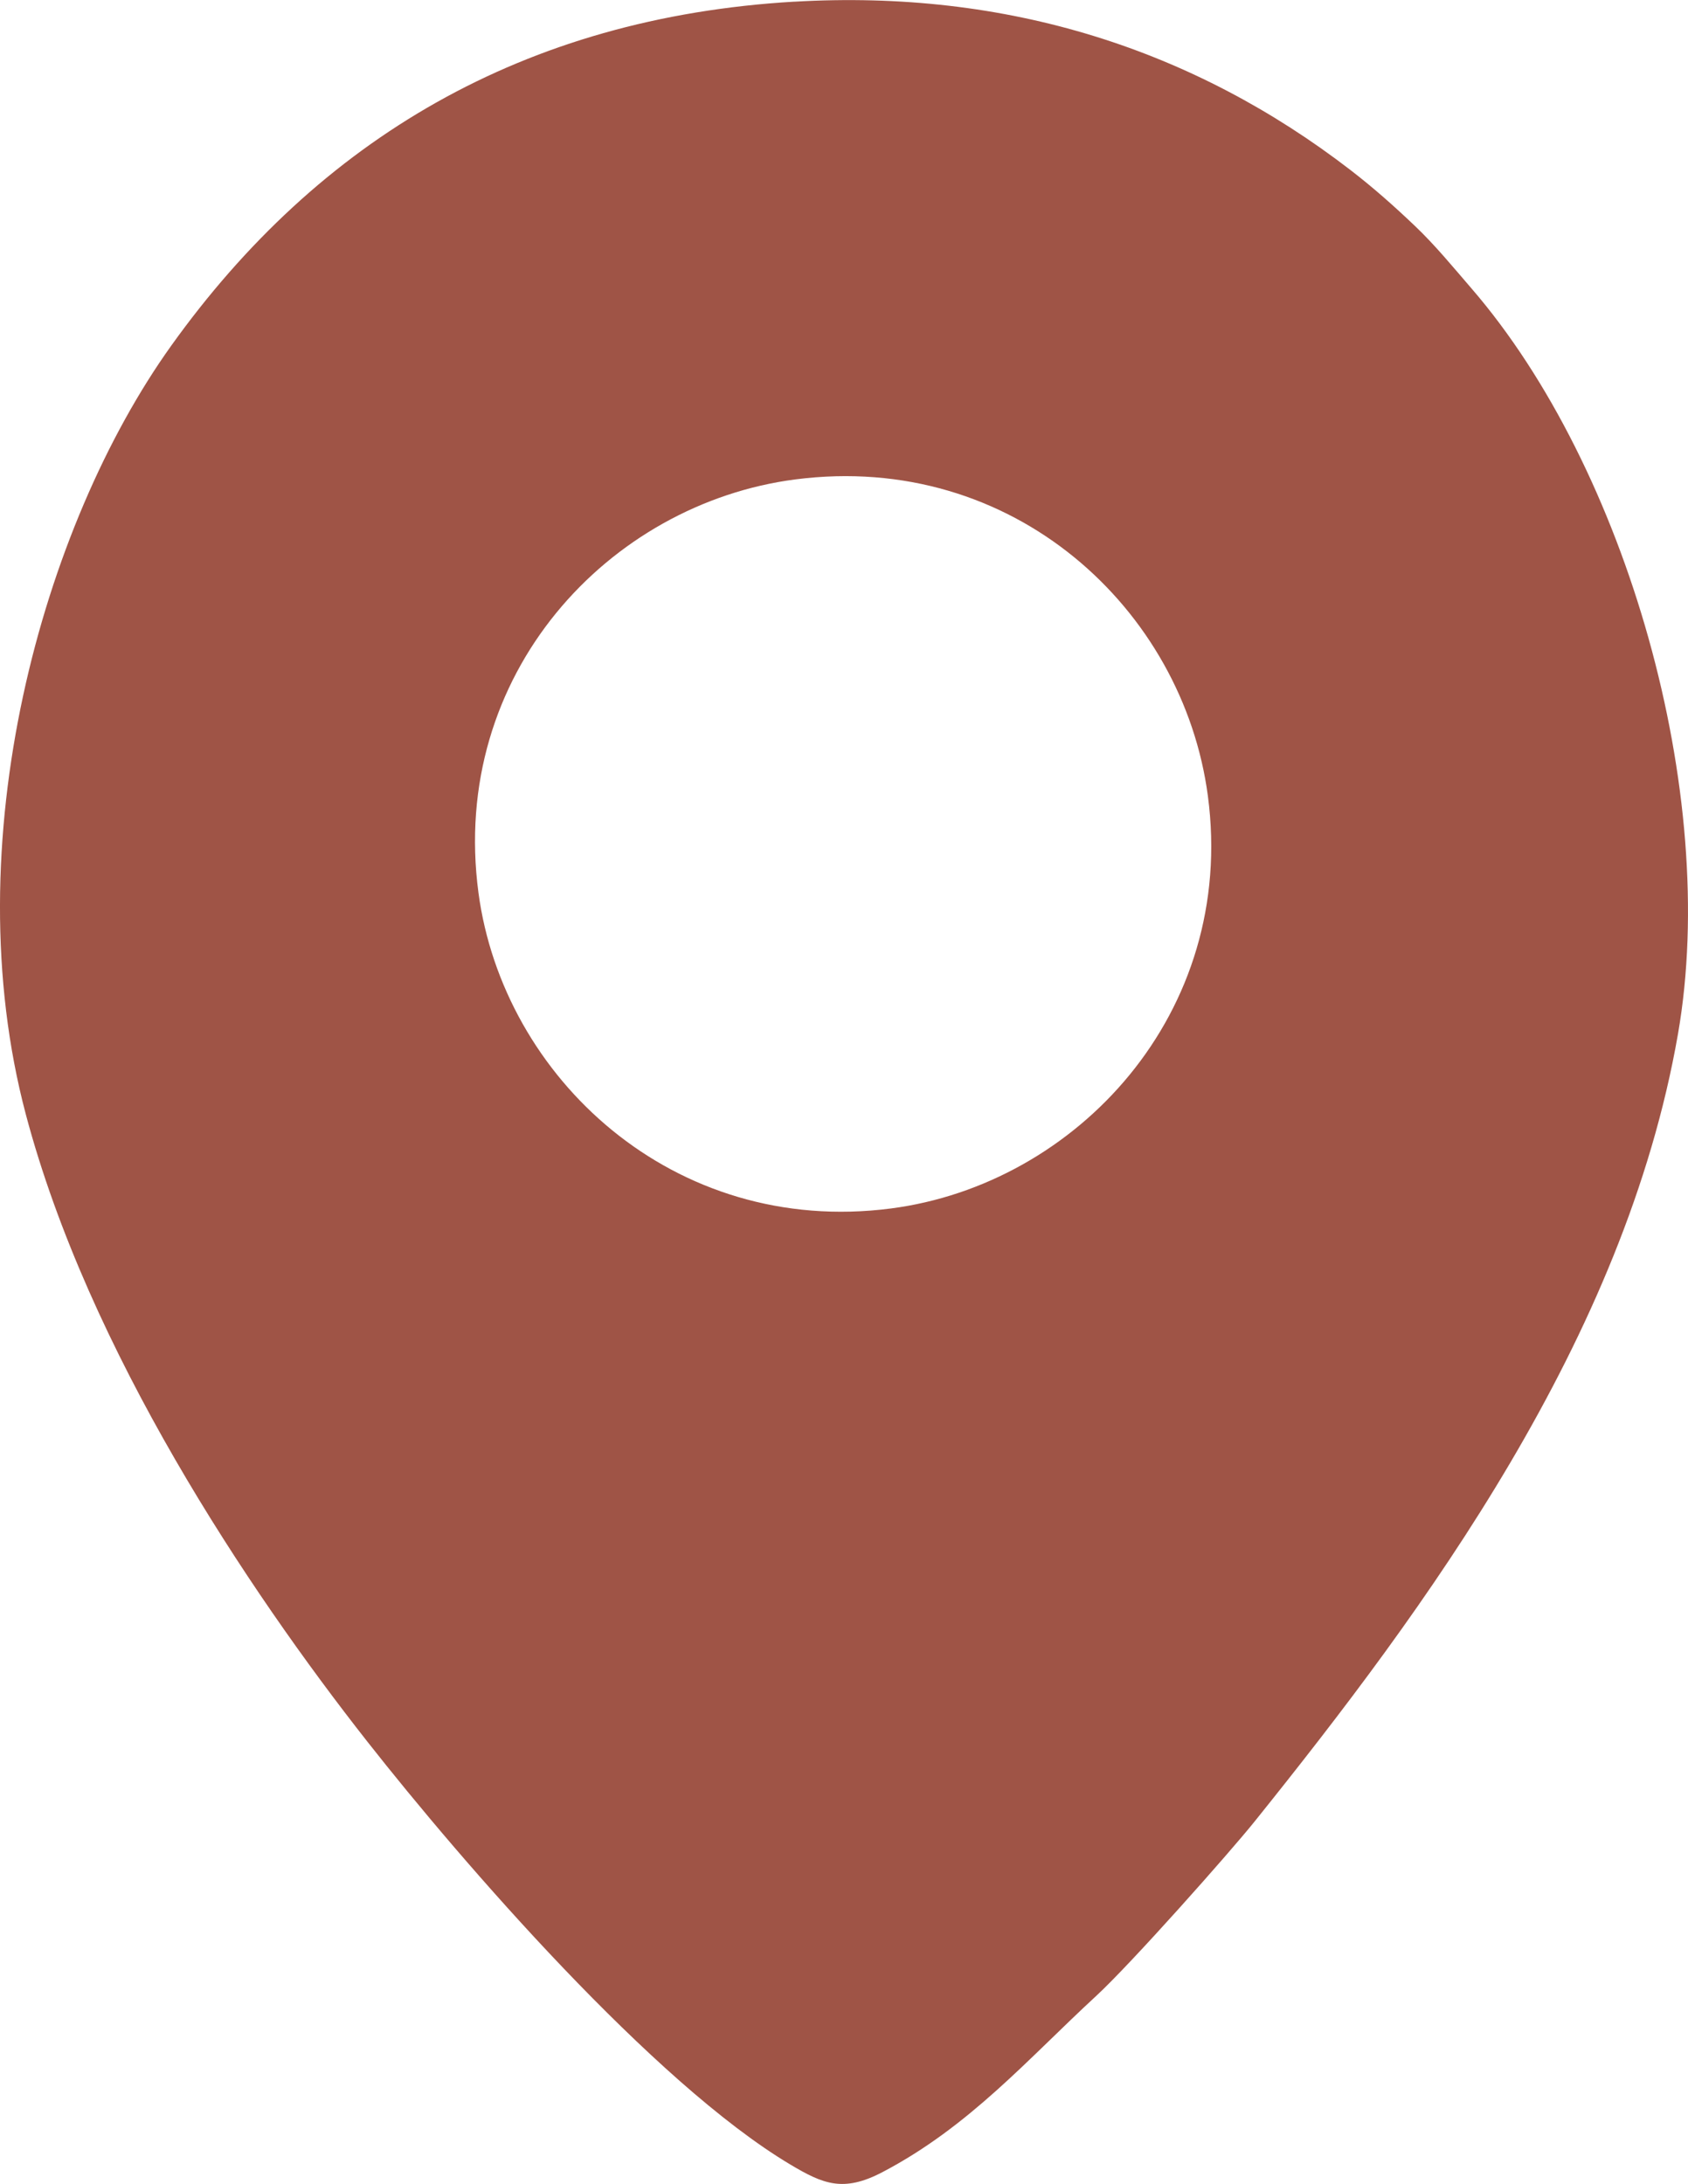 <?xml version="1.0" encoding="UTF-8"?> <svg xmlns="http://www.w3.org/2000/svg" xmlns:xlink="http://www.w3.org/1999/xlink" xmlns:xodm="http://www.corel.com/coreldraw/odm/2003" xml:space="preserve" width="27.861mm" height="36.04mm" version="1.1" style="shape-rendering:geometricPrecision; text-rendering:geometricPrecision; image-rendering:optimizeQuality; fill-rule:evenodd; clip-rule:evenodd" viewBox="0 0 473.33 612.27"> <defs> <style type="text/css"> .fil0 {fill:#9F5446} </style> </defs> <g id="Слой_x0020_1">  <path class="fil0" d="M222.69 0.46c-75.75,4.44 -133.28,38.61 -174.67,96.44 -36.24,50.64 -60.97,139.42 -40.78,215.51 17.57,66.2 62.02,132.93 95.76,175.85 26.88,34.19 80.21,95.66 118.57,118.55 9.23,5.51 14.91,7.91 25.89,2.15 24.44,-12.81 40.86,-31.82 59.82,-49.3 9.92,-9.14 37.5,-40.25 44.54,-49.02 47.77,-59.48 103.77,-135.07 118.7,-220.76 11.75,-67.46 -14.48,-158.72 -57.83,-208.94 -5.29,-6.13 -10.28,-12.23 -15.99,-17.66 -5.69,-5.41 -11.43,-10.54 -18.01,-15.61 -43.92,-33.82 -96.13,-50.7 -155.99,-47.2zm0.33 133.94c-52.23,6.76 -97.06,54.56 -88.85,115.92 6.91,51.62 54.56,96.39 115.63,88.48 51.96,-6.73 96.99,-54.69 88.9,-115.66 -6.94,-52.32 -54.57,-96.65 -115.68,-88.74z"></path> </g> </svg> 